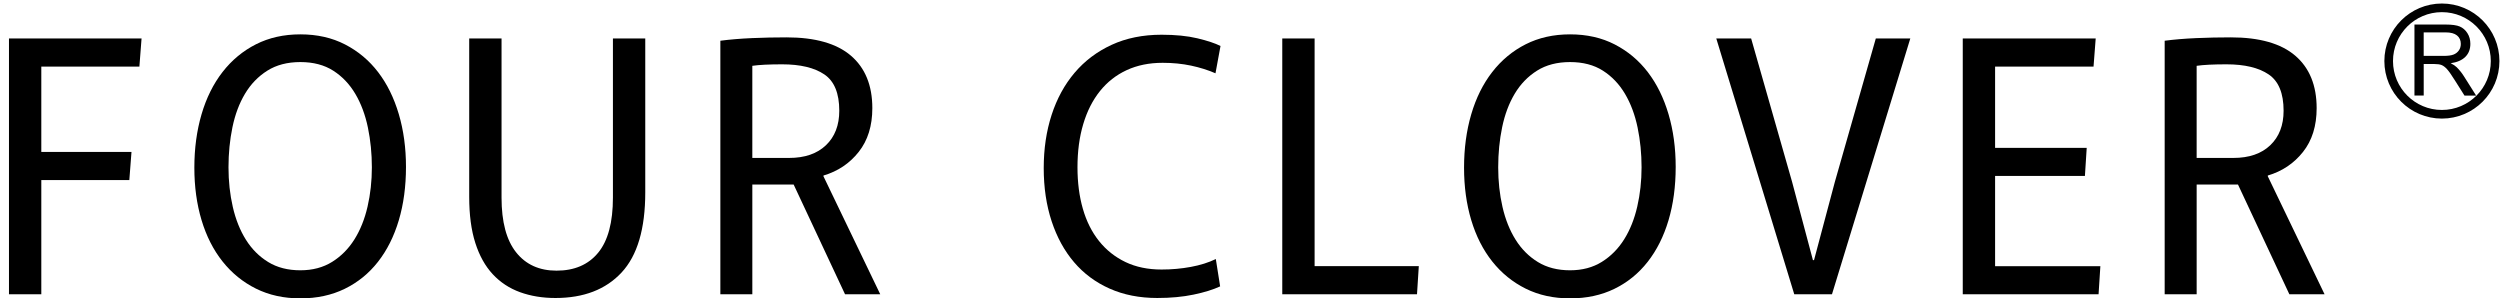 <?xml version="1.0" encoding="utf-8"?>
<!-- Generator: Adobe Illustrator 15.0.0, SVG Export Plug-In . SVG Version: 6.00 Build 0)  -->
<!DOCTYPE svg PUBLIC "-//W3C//DTD SVG 1.1//EN" "http://www.w3.org/Graphics/SVG/1.1/DTD/svg11.dtd">
<svg version="1.1" id="图层_1" xmlns="http://www.w3.org/2000/svg" xmlns:xlink="http://www.w3.org/1999/xlink" x="0px" y="0px"
	 width="289.701px" height="34.583px" viewBox="0 0 289.701 34.583" enable-background="new 0 0 289.701 34.583"
	 xml:space="preserve">
<g>
	<path d="M16.153,7.714H4.787v9.894h10.45l-0.25,3.254h-10.2v13.235H1.04V4.459h15.363L16.153,7.714z"/>
	<path d="M34.805,34.576c-1.916,0-3.629-0.377-5.142-1.129c-1.513-0.752-2.804-1.801-3.872-3.146
		c-1.069-1.346-1.88-2.943-2.436-4.796c-0.556-1.851-0.833-3.876-0.833-6.075c0-2.227,0.277-4.288,0.833-6.183
		c0.555-1.895,1.367-3.529,2.436-4.904c1.068-1.374,2.359-2.444,3.872-3.211c1.513-0.766,3.227-1.15,5.142-1.15
		c1.942,0,3.67,0.39,5.184,1.171c1.512,0.781,2.79,1.852,3.83,3.211c1.041,1.36,1.838,2.98,2.394,4.86
		c0.555,1.881,0.833,3.92,0.833,6.118c0,2.257-0.278,4.318-0.833,6.185c-0.556,1.865-1.36,3.472-2.415,4.816
		c-1.055,1.346-2.339,2.387-3.852,3.125C38.433,34.207,36.72,34.576,34.805,34.576z M34.805,31.321c1.416,0,2.644-0.325,3.685-0.977
		c1.041-0.65,1.901-1.519,2.582-2.604c0.68-1.085,1.187-2.351,1.52-3.797s0.5-2.966,0.5-4.557s-0.153-3.124-0.458-4.6
		c-0.306-1.476-0.791-2.777-1.457-3.906c-0.667-1.128-1.52-2.024-2.561-2.69c-1.041-0.665-2.311-0.998-3.81-0.998
		c-1.499,0-2.776,0.333-3.831,0.998c-1.055,0.666-1.915,1.556-2.581,2.669c-0.667,1.114-1.152,2.409-1.458,3.884
		c-0.306,1.476-0.458,3.023-0.458,4.643c0,1.62,0.167,3.153,0.5,4.6c0.333,1.447,0.839,2.713,1.52,3.797
		c0.68,1.085,1.541,1.946,2.581,2.582C32.119,31.002,33.361,31.321,34.805,31.321z"/>
	<path d="M64.365,34.532c-1.499,0-2.866-0.224-4.101-0.672c-1.235-0.448-2.29-1.143-3.164-2.083c-0.875-0.94-1.548-2.148-2.02-3.624
		c-0.472-1.476-0.708-3.255-0.708-5.338V4.459h3.747v18.442c0,2.807,0.562,4.919,1.686,6.336c1.124,1.418,2.686,2.126,4.684,2.126
		c2.082,0,3.691-0.694,4.83-2.083c1.138-1.388,1.707-3.515,1.707-6.379V4.459h3.747v17.835c0,4.225-0.916,7.319-2.748,9.287
		C70.194,33.549,67.64,34.532,64.365,34.532z"/>
	<path d="M101.086,12.531c0,2.054-0.528,3.747-1.582,5.077c-1.055,1.331-2.415,2.242-4.081,2.733v0.087l6.579,13.67h-4.08
		l-5.954-12.715H87.18v12.715h-3.705V4.72c1.109-0.144,2.332-0.245,3.664-0.304c1.333-0.058,2.665-0.086,3.997-0.086
		c3.331,0,5.822,0.709,7.473,2.126C100.26,7.874,101.086,9.899,101.086,12.531z M87.18,18.302h4.247
		c1.832,0,3.261-0.491,4.288-1.475c1.027-0.983,1.541-2.314,1.541-3.992c0-2.025-0.576-3.428-1.728-4.209
		c-1.152-0.781-2.783-1.172-4.892-1.172c-0.75,0-1.416,0.015-1.999,0.043c-0.583,0.029-1.069,0.073-1.458,0.13V18.302z"/>
	<path d="M124.859,19.387c0,1.765,0.208,3.37,0.625,4.816c0.417,1.447,1.041,2.69,1.874,3.732c0.833,1.041,1.853,1.852,3.06,2.43
		c1.208,0.579,2.602,0.868,4.185,0.868c1.166,0,2.296-0.101,3.393-0.304c1.096-0.202,2.061-0.506,2.894-0.911l0.5,3.168
		c-0.805,0.376-1.832,0.694-3.081,0.954c-1.249,0.261-2.651,0.391-4.205,0.391c-2.054,0-3.893-0.361-5.517-1.085
		c-1.624-0.723-2.998-1.742-4.122-3.059s-1.992-2.9-2.602-4.752c-0.611-1.852-0.916-3.906-0.916-6.162
		c0-2.227,0.305-4.281,0.916-6.162c0.61-1.88,1.499-3.507,2.665-4.882c1.166-1.374,2.595-2.452,4.288-3.233
		c1.693-0.781,3.623-1.172,5.788-1.172c1.609,0,2.99,0.138,4.143,0.413c1.151,0.275,2.046,0.571,2.686,0.89l-0.583,3.167
		c-0.861-0.375-1.805-0.672-2.831-0.89c-1.027-0.217-2.124-0.325-3.29-0.325c-1.555,0-2.942,0.282-4.163,0.846
		c-1.222,0.564-2.256,1.375-3.102,2.43c-0.847,1.056-1.492,2.329-1.936,3.819C125.081,15.866,124.859,17.537,124.859,19.387z"/>
	<path d="M152.337,4.459v26.384h12.074l-0.208,3.255H148.59V4.459H152.337z"/>
	<path d="M181.938,34.576c-1.915,0-3.629-0.377-5.142-1.129s-2.804-1.801-3.872-3.146c-1.068-1.346-1.881-2.943-2.436-4.796
		c-0.556-1.851-0.833-3.876-0.833-6.075c0-2.227,0.277-4.288,0.833-6.183c0.555-1.895,1.367-3.529,2.436-4.904
		c1.068-1.374,2.359-2.444,3.872-3.211c1.513-0.766,3.227-1.15,5.142-1.15c1.943,0,3.671,0.39,5.184,1.171s2.79,1.852,3.831,3.211
		c1.04,1.36,1.838,2.98,2.394,4.86c0.555,1.881,0.833,3.92,0.833,6.118c0,2.257-0.278,4.318-0.833,6.185
		c-0.556,1.865-1.36,3.472-2.415,4.816c-1.055,1.346-2.339,2.387-3.851,3.125C185.567,34.207,183.854,34.576,181.938,34.576z
		 M181.938,31.321c1.416,0,2.645-0.325,3.685-0.977c1.041-0.65,1.901-1.519,2.582-2.604c0.68-1.085,1.187-2.351,1.52-3.797
		s0.5-2.966,0.5-4.557s-0.153-3.124-0.458-4.6c-0.307-1.476-0.791-2.777-1.458-3.906c-0.666-1.128-1.52-2.024-2.561-2.69
		c-1.04-0.665-2.311-0.998-3.81-0.998c-1.498,0-2.775,0.333-3.83,0.998c-1.055,0.666-1.915,1.556-2.581,2.669
		c-0.666,1.114-1.152,2.409-1.457,3.884c-0.307,1.476-0.458,3.023-0.458,4.643c0,1.62,0.166,3.153,0.499,4.6
		c0.333,1.447,0.84,2.713,1.52,3.797c0.68,1.085,1.541,1.946,2.582,2.582C179.253,31.002,180.495,31.321,181.938,31.321z"/>
	<path d="M207.919,34.098l-9.035-29.639h4.039l4.746,16.62l2.415,9.069h0.125l2.415-9.069l4.746-16.62h3.997l-9.076,29.639H207.919z
		"/>
	<path d="M242.6,7.714h-11.408v9.417h10.617l-0.208,3.254h-10.409v10.458h12.199l-0.208,3.255h-15.738V4.459h15.405L242.6,7.714z"/>
	<path d="M268.454,12.531c0,2.054-0.527,3.747-1.582,5.077s-2.414,2.242-4.08,2.733v0.087l6.578,13.67h-4.08l-5.953-12.715h-4.788
		v12.715h-3.706V4.72c1.11-0.144,2.332-0.245,3.664-0.304c1.332-0.058,2.665-0.086,3.997-0.086c3.331,0,5.821,0.709,7.474,2.126
		C267.628,7.874,268.454,9.899,268.454,12.531z M254.549,18.302h4.246c1.832,0,3.262-0.491,4.289-1.475
		c1.026-0.983,1.54-2.314,1.54-3.992c0-2.025-0.576-3.428-1.728-4.209c-1.152-0.781-2.783-1.172-4.893-1.172
		c-0.749,0-1.415,0.015-1.998,0.043c-0.583,0.029-1.069,0.073-1.457,0.13V18.302z"/>
</g>
<g>
	<g>
		<path d="M279.788,11.075V2.843h3.593c0.75,0,1.305,0.077,1.661,0.23c0.357,0.153,0.651,0.409,0.88,0.766
			c0.229,0.357,0.344,0.771,0.344,1.243c0,0.621-0.194,1.124-0.583,1.509s-0.954,0.63-1.695,0.735
			c0.301,0.15,0.53,0.303,0.688,0.458c0.319,0.314,0.601,0.665,0.843,1.05l1.416,2.24h-1.349l-1.08-1.712
			c-0.419-0.669-0.735-1.121-0.948-1.353c-0.214-0.232-0.42-0.389-0.62-0.47c-0.199-0.081-0.479-0.121-0.838-0.121h-1.239v3.655
			H279.788z M280.859,6.477h2.306c0.503,0,0.886-0.051,1.146-0.152c0.26-0.101,0.467-0.26,0.62-0.477
			c0.152-0.217,0.229-0.47,0.229-0.758c0-0.416-0.146-0.742-0.438-0.98c-0.293-0.238-0.727-0.356-1.302-0.356h-2.562V6.477z"/>
	</g>
	<circle fill="none" stroke="#000000" stroke-miterlimit="10" cx="282.968" cy="7.075" r="6.167"/>
</g>
</svg>

